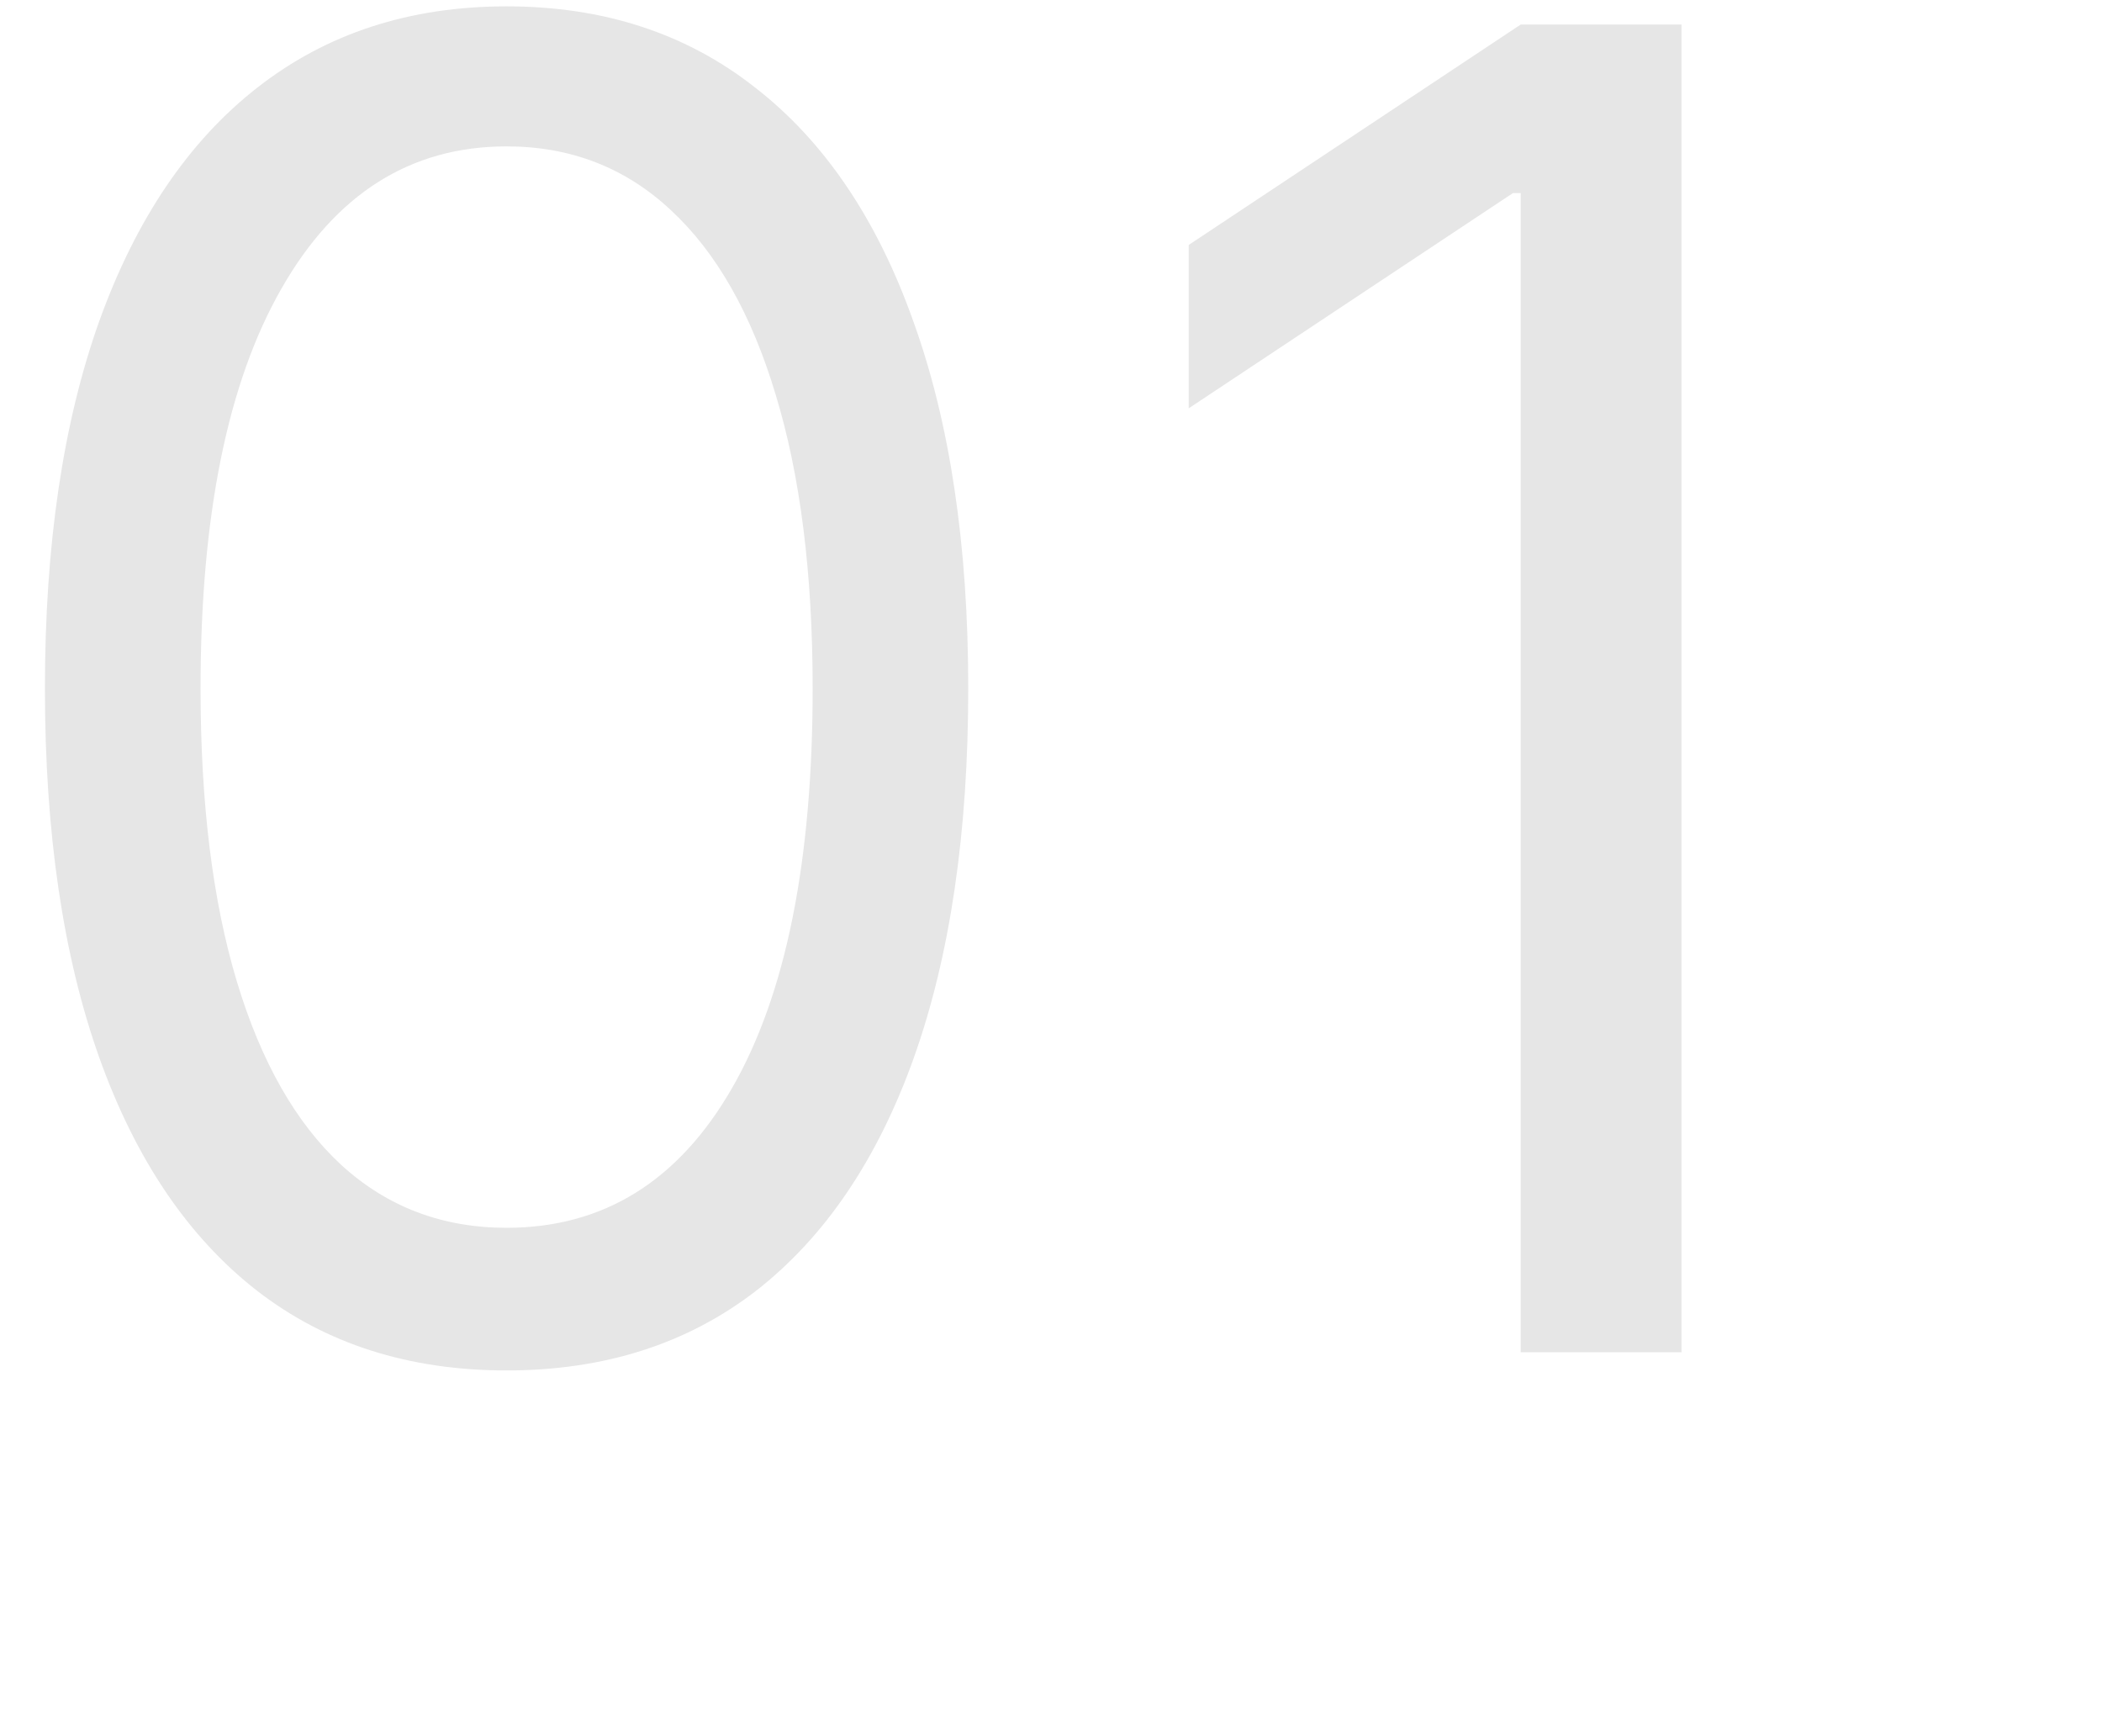 <?xml version="1.0" encoding="UTF-8"?> <svg xmlns="http://www.w3.org/2000/svg" viewBox="1977 2481 46 38" width="46" height="38"><path fill="black" stroke="none" fill-opacity="0.1" stroke-width="1" stroke-opacity="1" color="rgb(51, 51, 51)" id="tSvgf0cc9b0973" d="M 1988.086 2510.995 C 1985.948 2510.995 1984.127 2510.413 1982.623 2509.249 C 1981.119 2508.076 1979.97 2506.378 1979.175 2504.155 C 1978.38 2501.923 1977.983 2499.227 1977.983 2496.067 C 1977.983 2492.926 1978.38 2490.244 1979.175 2488.021 C 1979.979 2485.789 1981.133 2484.086 1982.637 2482.913 C 1984.151 2481.73 1985.967 2481.139 1988.086 2481.139 C 1990.205 2481.139 1992.017 2481.73 1993.521 2482.913 C 1995.035 2484.086 1996.189 2485.789 1996.983 2488.021 C 1997.787 2490.244 1998.189 2492.926 1998.189 2496.067 C 1998.189 2499.227 1997.792 2501.923 1996.997 2504.155 C 1996.203 2506.378 1995.053 2508.076 1993.549 2509.249C 1992.045 2510.413 1990.224 2510.995 1988.086 2510.995Z M 1988.086 2507.873 C 1990.205 2507.873 1991.851 2506.851 1993.024 2504.808 C 1994.197 2502.765 1994.784 2499.851 1994.784 2496.067 C 1994.784 2493.551 1994.514 2491.408 1993.975 2489.639 C 1993.445 2487.87 1992.679 2486.522 1991.676 2485.595 C 1990.683 2484.668 1989.486 2484.204 1988.086 2484.204 C 1985.986 2484.204 1984.345 2485.24 1983.162 2487.312 C 1981.98 2489.374 1981.389 2492.292 1981.389 2496.067 C 1981.389 2498.583 1981.653 2500.721 1982.183 2502.481 C 1982.713 2504.24 1983.474 2505.579 1984.468 2506.497C 1985.47 2507.414 1986.677 2507.873 1988.086 2507.873Z M 2013.798 2481.537 C 2013.798 2491.223 2013.798 2500.91 2013.798 2510.597 C 2012.625 2510.597 2011.452 2510.597 2010.279 2510.597 C 2010.279 2502.14 2010.279 2493.683 2010.279 2485.226 C 2010.222 2485.226 2010.166 2485.226 2010.109 2485.226 C 2007.744 2486.796 2005.379 2488.367 2003.014 2489.937 C 2003.014 2488.745 2003.014 2487.553 2003.014 2486.361 C 2005.436 2484.753 2007.857 2483.145 2010.279 2481.537C 2011.452 2481.537 2012.625 2481.537 2013.798 2481.537Z" style=""></path><defs> </defs></svg> 